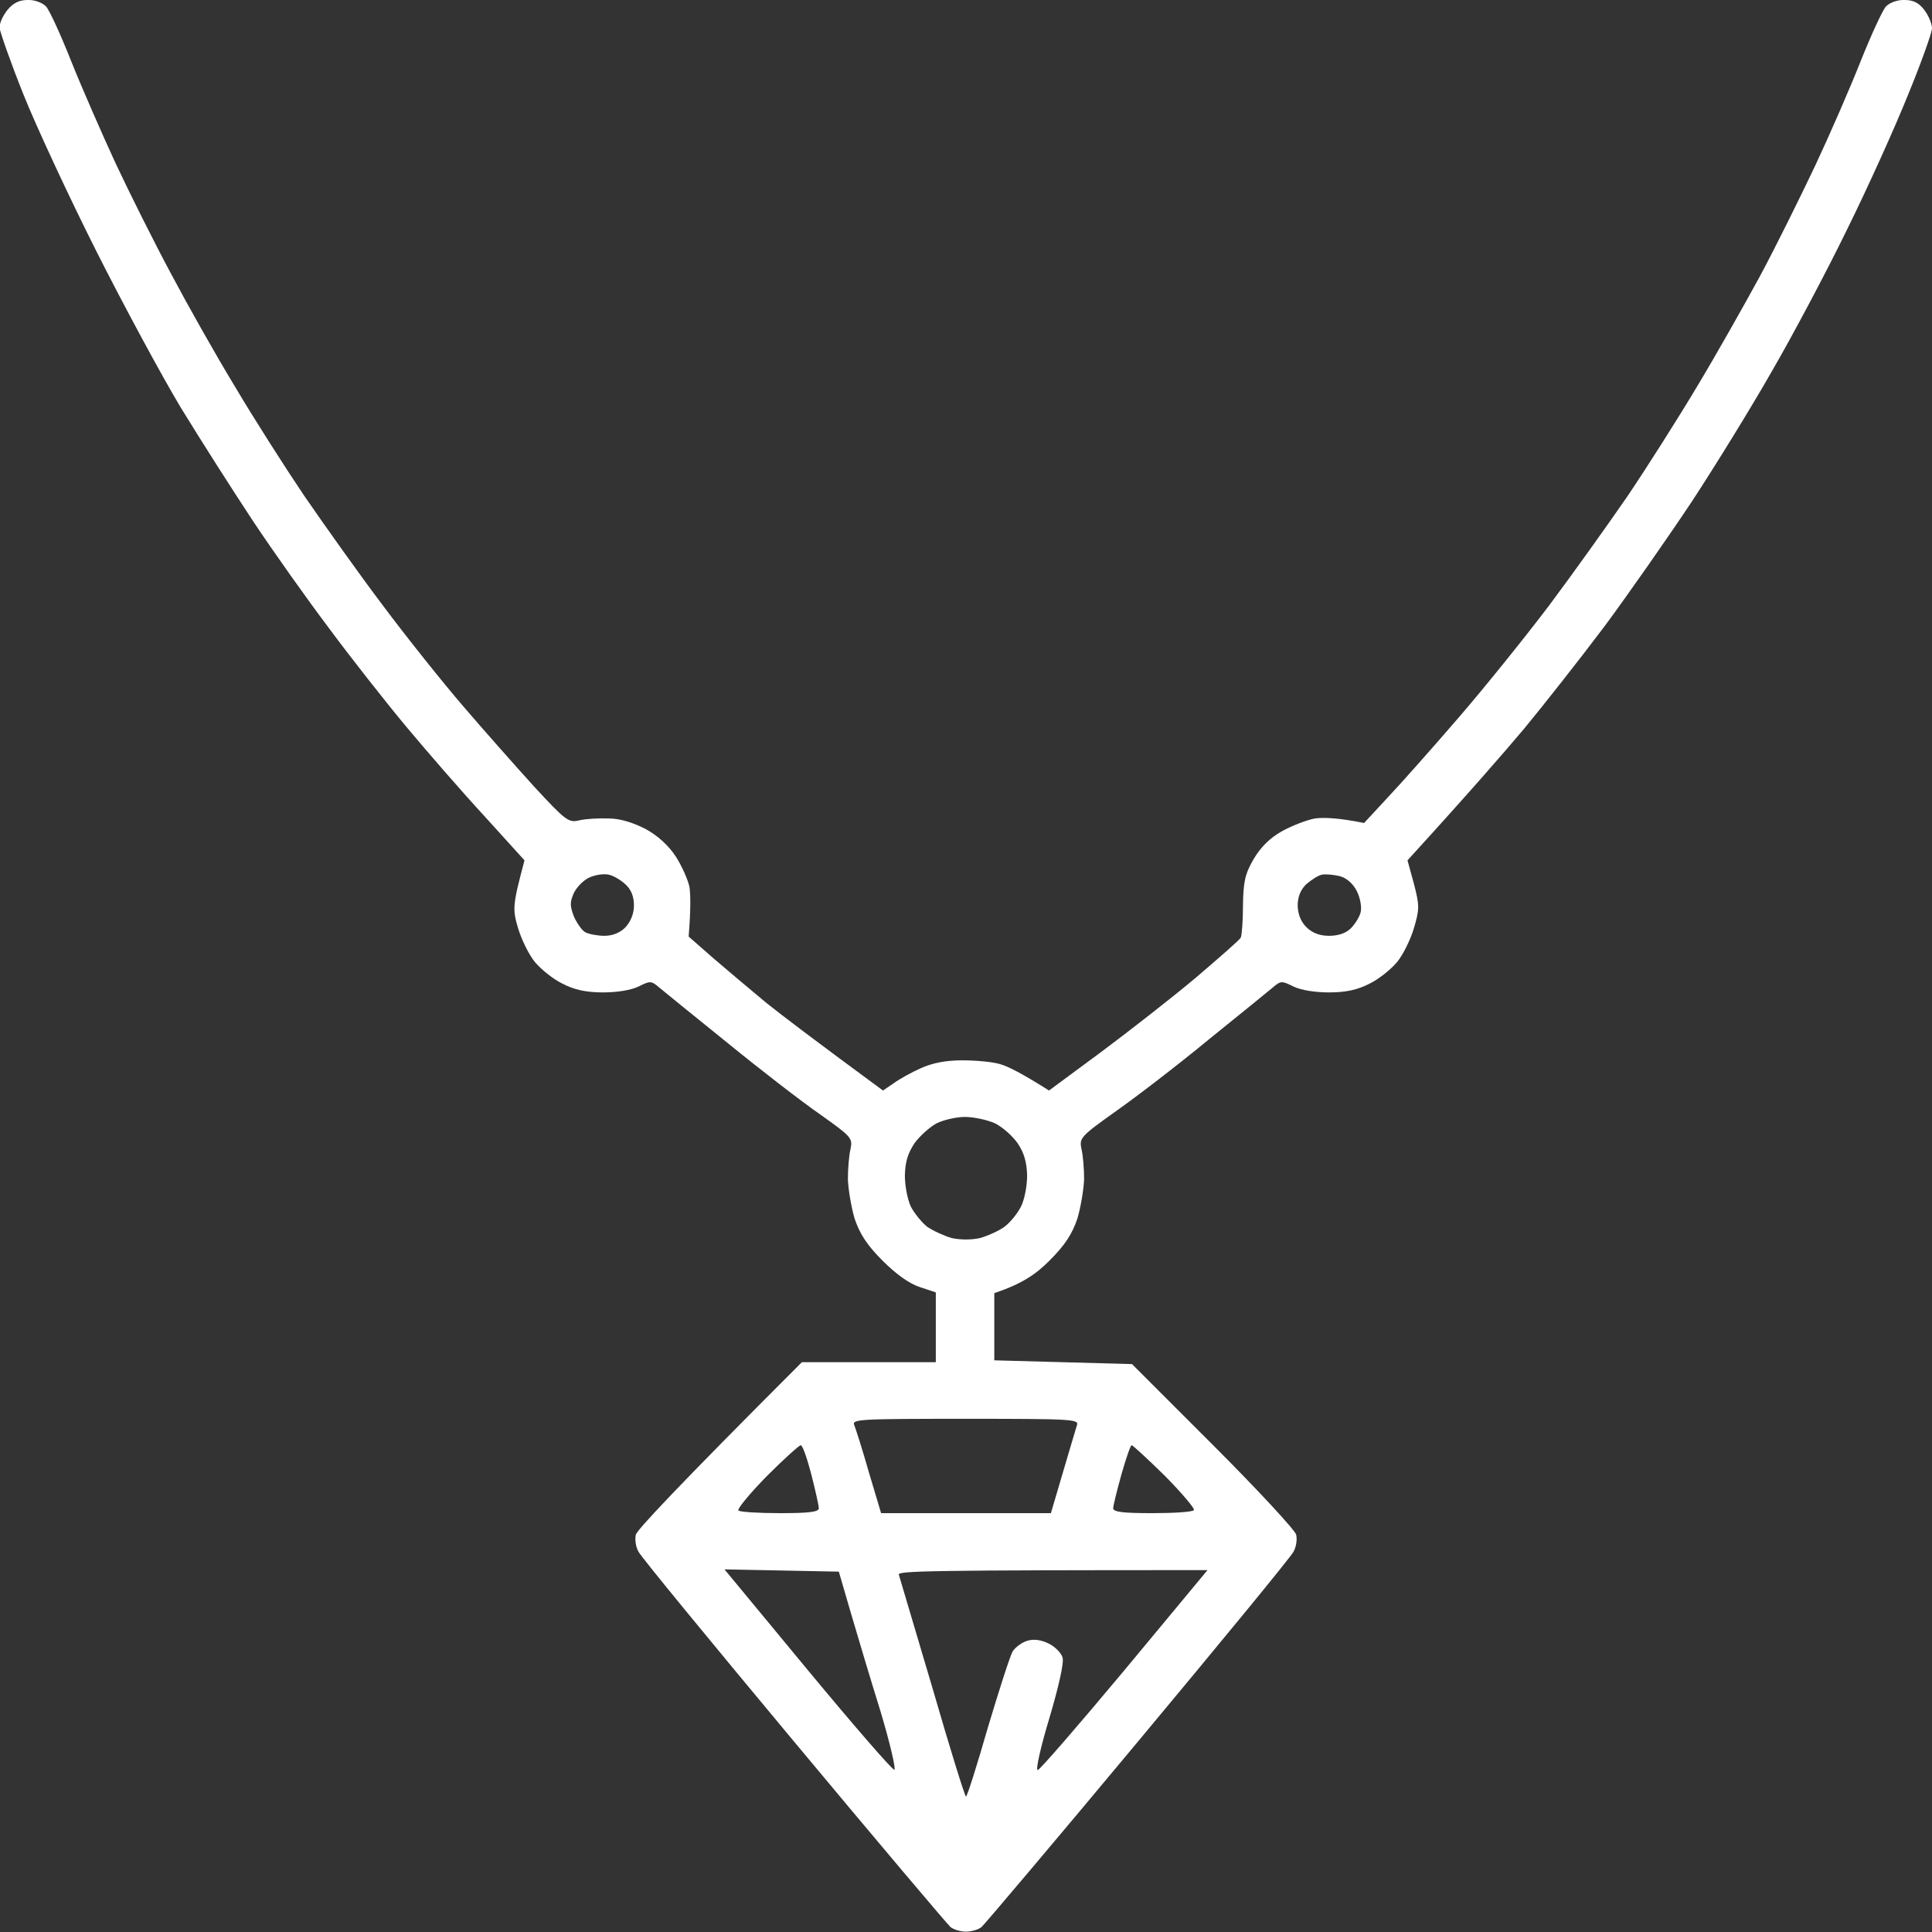 <?xml version="1.0" encoding="UTF-8"?> <svg xmlns="http://www.w3.org/2000/svg" viewBox="0 0 512 512" width="512" height="512"><rect x="0" y="0" width="512" height="512" fill="#333333" stroke="none"/> <title>pendant (1)</title> <style> .s0 { fill: #ffffff } </style> <path id="Path 0" fill-rule="evenodd" class="s0" d="m7.3 0c1.8-0.1 3.9 0.7 4.9 1.7 0.9 1 3.9 7.5 6.7 14.6 2.8 7 8.1 19.1 11.7 26.9 3.7 7.9 10.3 21.1 14.7 29.3 4.4 8.3 12 21.8 17 30 4.9 8.3 13.2 21.3 18.4 29 5.3 7.7 14.6 20.8 20.8 29 6.2 8.3 15.7 20.2 21.2 26.6 5.4 6.3 13.9 15.9 18.8 21.3 8.4 9.1 9.2 9.7 12 9 1.7-0.4 5.1-0.6 7.8-0.5 3 0 6.5 1.1 9.8 2.8 3.3 1.8 6.1 4.4 8 7.3 1.6 2.5 3.2 6.1 3.6 8 0.3 1.9 0.4 5.7-0.2 13.2l6.5 5.7c3.6 3.1 9.9 8.4 14 11.8 4.1 3.3 12.8 9.9 31 23.3l2.8-1.9c1.5-1.1 4.7-2.9 7.2-4 3.1-1.4 6.6-2.1 11-2.1 3.6 0 8.1 0.4 10 1 1.9 0.5 5.6 2.3 13 7l13.8-10.2c7.5-5.6 18.8-14.4 25.1-19.7 6.2-5.3 11.6-10 11.9-10.6 0.3-0.6 0.6-4.4 0.6-8.5 0.1-6.3 0.5-8.3 2.8-12.3 1.9-3.2 4.3-5.6 7.5-7.4 2.7-1.5 6.6-3 8.8-3.4 2.2-0.3 6-0.2 13 1.2l6.3-6.8c3.5-3.7 12-13.3 18.9-21.3 6.9-8 17.6-21.3 23.8-29.5 6.2-8.3 15.5-21.3 20.8-29 5.2-7.7 13.5-20.8 18.4-29 5-8.3 12.4-21.4 16.7-29.3 4.2-7.8 10.7-21 14.6-29.2 3.9-8.3 9.3-20.7 12.1-27.8 2.8-7 5.8-13.5 6.7-14.5 1-1 3.1-1.8 5-1.7 2.3 0 3.8 0.8 5.2 2.7 1.2 1.6 2 3.7 2 4.8 0 1.1-2.8 9-6.3 17.5-3.4 8.5-10.7 24.7-16.3 36-5.5 11.3-14.5 28.2-19.9 37.5-5.3 9.3-14.9 24.9-21.2 34.5-6.4 9.6-16.8 24.5-23.1 33-6.4 8.5-16 20.7-21.2 27-5.3 6.3-14.4 16.8-31 35l1.7 6.2c1.5 5.8 1.5 6.7 0 11.8-0.9 3-2.9 7.1-4.5 9-1.6 1.9-4.8 4.5-7.3 5.7-3.1 1.6-6.2 2.3-10.7 2.3-3.7 0-7.5-0.6-9.5-1.6-3-1.5-3.3-1.5-5.4 0.3-1.2 1-8.8 7.2-17 13.8-8.1 6.7-19.2 15.2-24.6 19-9.4 6.7-9.7 7.1-9.1 10 0.4 1.6 0.7 5.2 0.7 8-0.1 2.7-0.9 7.5-1.8 10.5-1.4 4.1-3.3 7-7.4 11.1-3.6 3.6-7.2 6.1-14.6 8.6v17.8l36.5 1 21.5 21.5c11.8 11.8 21.7 22.5 22 23.7 0.3 1.3 0 3.3-0.7 4.5-0.6 1.3-19.2 23.9-41.2 50.3-22 26.4-40.7 48.5-41.5 49.2-0.9 0.7-2.7 1.2-4.1 1.2-1.4 0-3.2-0.5-4.1-1.2-0.8-0.7-19.5-22.8-41.5-49.2-22-26.4-40.6-49-41.2-50.3-0.7-1.2-1-3.2-0.7-4.5 0.3-1.2 10.3-12 44-45.7h35.5v-18.5l-4.2-1.4c-2.8-0.9-6.3-3.4-9.9-7-4.1-4.1-6-7-7.4-11.1-0.9-3-1.7-7.8-1.8-10.5 0-2.8 0.3-6.4 0.7-8 0.6-2.9 0.2-3.3-8.1-9.2-4.9-3.4-15.9-11.9-24.6-19-8.7-7-16.8-13.6-18-14.6-2.1-1.8-2.4-1.8-5.4-0.3-2 1-5.8 1.6-9.5 1.6-4.5 0-7.6-0.7-10.7-2.3-2.5-1.2-5.7-3.8-7.3-5.7-1.6-1.9-3.6-6-4.5-9-1.5-5.1-1.5-6 1.7-18l-10.7-11.8c-5.9-6.4-15.2-17.1-20.7-23.7-5.5-6.6-14.7-18.3-20.4-26-5.8-7.7-14.9-20.5-20.2-28.5-5.3-8-13.9-21.5-19.1-30-5.1-8.5-15.2-27.2-22.4-41.5-7.2-14.3-15.9-33-19.3-41.5-3.4-8.5-6.2-16.5-6.3-17.6-0.1-1.2 0.9-3.3 2.1-4.8 1.5-1.8 3.1-2.6 5.3-2.6zm144.8 236.6c-1.1 2.5-1.1 3.4 0 6.3 0.8 1.8 2.2 3.8 3.1 4.2 1 0.5 3.3 0.9 5 0.9 2.1 0 4.1-0.8 5.5-2.2 1.4-1.5 2.3-3.6 2.3-5.8 0-2.4-0.7-4.2-2.2-5.6-1.3-1.2-3.3-2.4-4.5-2.6-1.2-0.3-3.4 0-5 0.7-1.5 0.6-3.4 2.5-4.2 4.1zm194.1-2.3q-2.3 2.2-2.3 5.7 0.1 3.5 2.3 5.7 2.3 2.3 6 2.3c2.5 0 4.5-0.7 5.8-2 1.1-1.1 2.3-3 2.6-4.3 0.3-1.2-0.1-3.7-1-5.5-1-2-2.7-3.5-4.5-4-1.6-0.4-3.8-0.6-4.8-0.4-1 0.2-2.8 1.4-4.1 2.5zm-103.8 68.6c-1.8 2.7-2.5 4.9-2.6 8.6 0 2.8 0.7 6.4 1.6 8.3 0.9 1.7 2.8 4.1 4.3 5.3 1.6 1.1 4.5 2.4 6.5 3 2.4 0.5 5.2 0.5 7.5 0 2.1-0.6 5-1.9 6.5-3 1.6-1.2 3.5-3.6 4.4-5.4 0.9-1.8 1.6-5.4 1.6-8.2-0.1-3.5-0.8-6-2.5-8.5-1.3-1.9-4-4.3-6-5.3-2-0.9-5.6-1.7-8-1.7-2.3 0-5.7 0.8-7.5 1.7-1.7 0.9-4.4 3.3-5.8 5.2zm-12.1 87.4l3.2 10.7h45c4.9-16.7 6.6-22.3 6.9-23.3 0.6-1.6-1.3-1.7-29.6-1.7-28.3 0-30.1 0.1-29.4 1.7 0.4 1 2.2 6.6 3.9 12.6zm-34.6 10c0.4 0.4 5.4 0.7 11 0.7 7.6 0 10.3-0.3 10.3-1.3 0-0.6-0.9-4.7-2-9-1.1-4.2-2.3-7.7-2.8-7.7-0.4 0-4.5 3.7-9 8.2-4.5 4.6-7.9 8.7-7.5 9.1zm99.3-0.6c0 1 2.7 1.3 10.3 1.3 5.7 0 10.7-0.3 11.1-0.8 0.3-0.4-3.1-4.4-7.6-9-4.6-4.5-8.6-8.2-8.9-8.2-0.3 0-1.5 3.5-2.7 7.7-1.2 4.3-2.2 8.4-2.2 9zm-81 42.8c12.1 14.6 22.4 26.5 23 26.5 0.5 0-1.1-6.9-3.6-15.3-2.6-8.3-6.1-20.1-7.9-26.2l-3.2-11-30.3-0.6zm33.1 4.8c4.6 15.9 8.6 28.8 8.9 28.8 0.3 0 2.9-8.2 5.8-18.3 3-10 5.9-19.1 6.6-20.2 0.7-1.1 2.5-2.4 3.9-2.8 1.8-0.5 3.7-0.2 5.7 0.8 1.6 0.8 3.3 2.5 3.6 3.7 0.4 1.4-1.1 7.9-3.5 16-2.3 7.6-3.7 13.8-3.1 13.8 0.5 0 10.9-12 23-26.5l22-26.5c-73.7 0-82.2 0.2-81.8 1.2 0.2 0.7 4.2 14.2 8.9 30z"></path> </svg> 